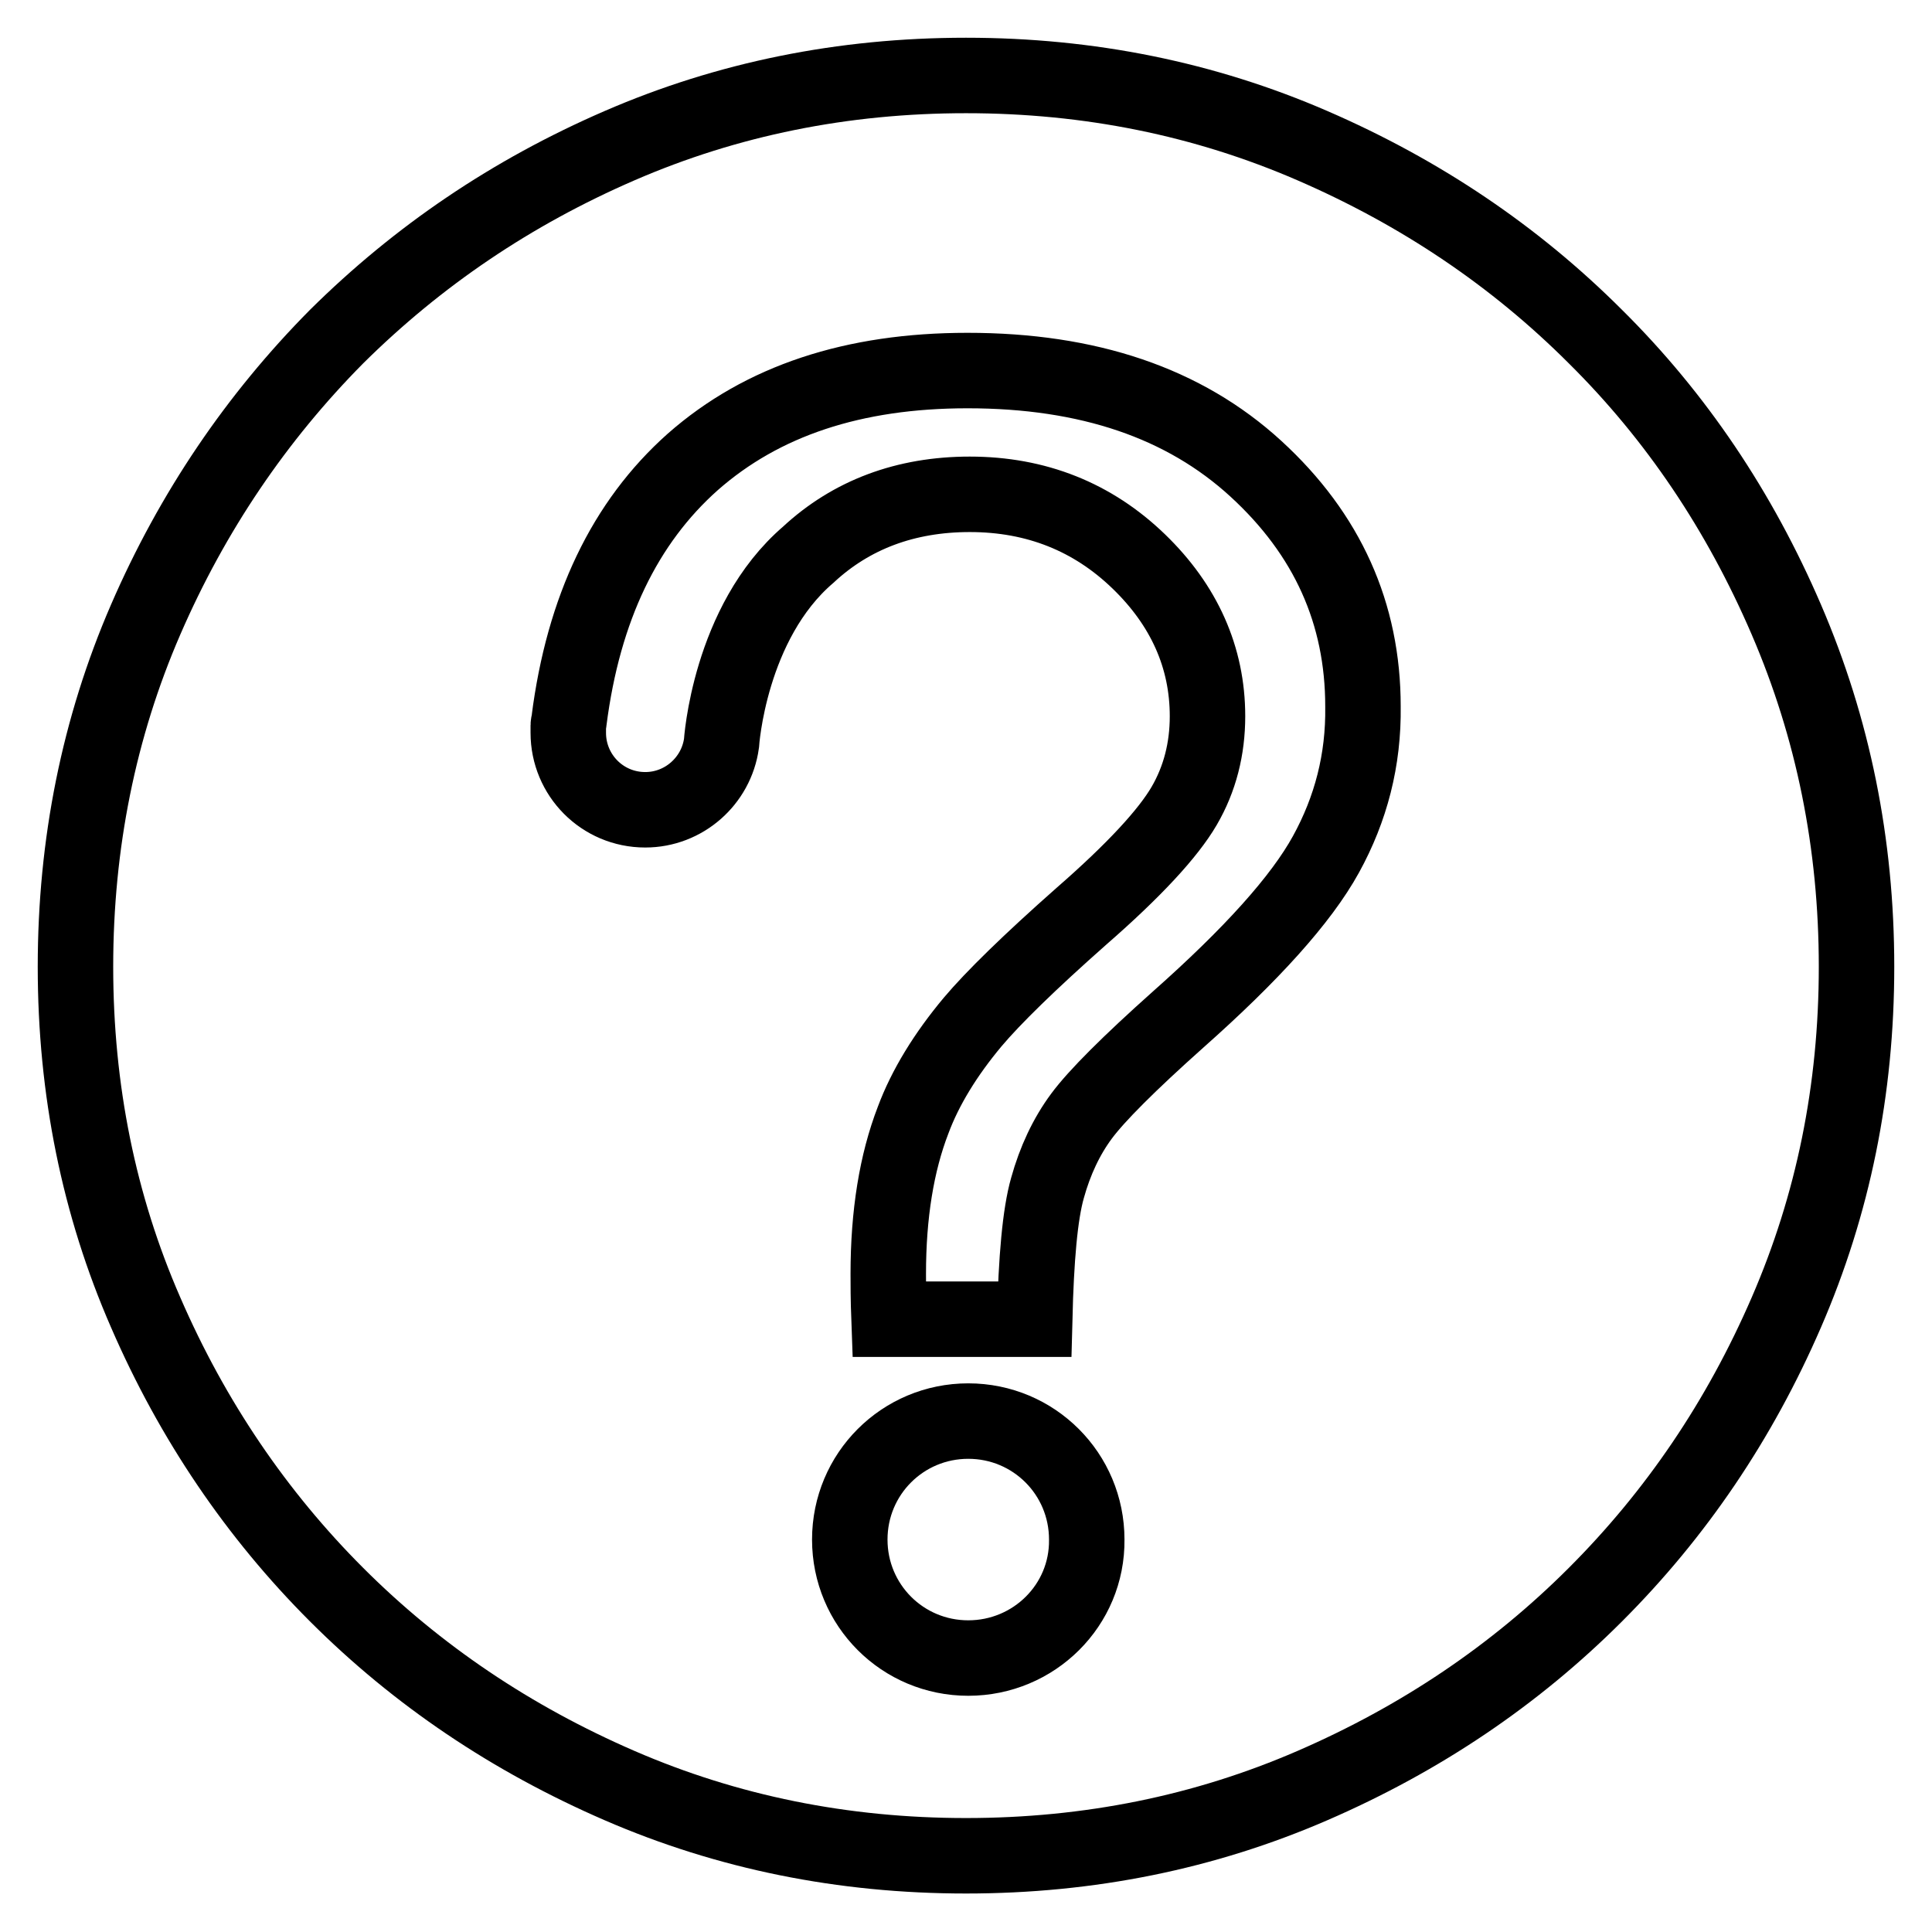 <?xml version="1.0" encoding="utf-8"?>
<!-- Svg Vector Icons : http://www.onlinewebfonts.com/icon -->
<!DOCTYPE svg PUBLIC "-//W3C//DTD SVG 1.1//EN" "http://www.w3.org/Graphics/SVG/1.1/DTD/svg11.dtd">
<svg version="1.1" xmlns="http://www.w3.org/2000/svg" xmlns:xlink="http://www.w3.org/1999/xlink" x="0px" y="0px" viewBox="0 0 256 256" enable-background="new 0 0 256 256" xml:space="preserve">
<g> <path stroke-width="10" fill-opacity="0" stroke="#000000"  d="M236.7,82.1c-6.2-14.4-14.6-26.9-25.3-37.5c-10.7-10.7-23.2-19.1-37.5-25.3C159.6,13.1,144.3,10,128,10 c-16.3,0-31.6,3.1-45.9,9.3c-14.3,6.2-26.7,14.6-37.5,25.3C34,55.3,25.5,67.8,19.3,82.1c-6.2,14.3-9.3,29.7-9.3,46 c0,16.3,3.1,31.6,9.3,45.8c6.2,14.3,14.7,26.8,25.3,37.4c10.7,10.7,23.2,19.1,37.5,25.3c14.3,6.2,29.6,9.3,45.9,9.3 c16.3,0,31.6-3.1,45.9-9.3c14.3-6.2,26.8-14.6,37.5-25.3c10.7-10.7,19.1-23.1,25.3-37.4c6.2-14.3,9.3-29.5,9.3-45.8 C246,111.8,242.9,96.5,236.7,82.1L236.7,82.1L236.7,82.1z M128.3,219.7c-8.7,0-15.7-7-15.7-15.7c0-8.7,7-15.7,15.7-15.7 c8.7,0,15.7,7,15.7,15.7C144.1,212.7,137,219.7,128.3,219.7L128.3,219.7L128.3,219.7z M175.7,113.2c-3.3,6-9.9,13.3-19.6,21.9 c-6.5,5.8-10.8,10.1-12.8,12.8c-2,2.7-3.5,5.9-4.5,9.5c-1,3.5-1.5,9.4-1.7,17.4h-19.3c-0.1-2.7-0.1-4.6-0.1-6 c0-7.9,1.1-14.7,3.3-20.4c1.6-4.3,4.3-8.7,7.9-13c2.7-3.2,7.5-7.9,14.4-14c7-6.1,11.5-11,13.6-14.6c2.1-3.6,3.1-7.6,3.1-11.9 c0-7.8-3.1-14.7-9.1-20.5c-6.1-5.9-13.6-8.9-22.4-8.9c-8.5,0-15.7,2.7-21.4,8c-10.5,9-11.5,25-11.5,25c-0.7,5-5,8.8-10.1,8.8 c-5.7,0-10.2-4.6-10.2-10.2c0-0.3,0-0.7,0-1l0,0v0c0-0.2,0.1-0.4,0.1-0.6c1.9-14.9,7.4-26.3,16.4-34.3c9.2-8.1,21.3-12.1,36.4-12.1 c16,0,28.7,4.3,38.2,13c9.5,8.7,14.2,19.2,14.2,31.5C180.7,100.7,179,107.2,175.7,113.2L175.7,113.2L175.7,113.2L175.7,113.2z"/></g>
</svg>